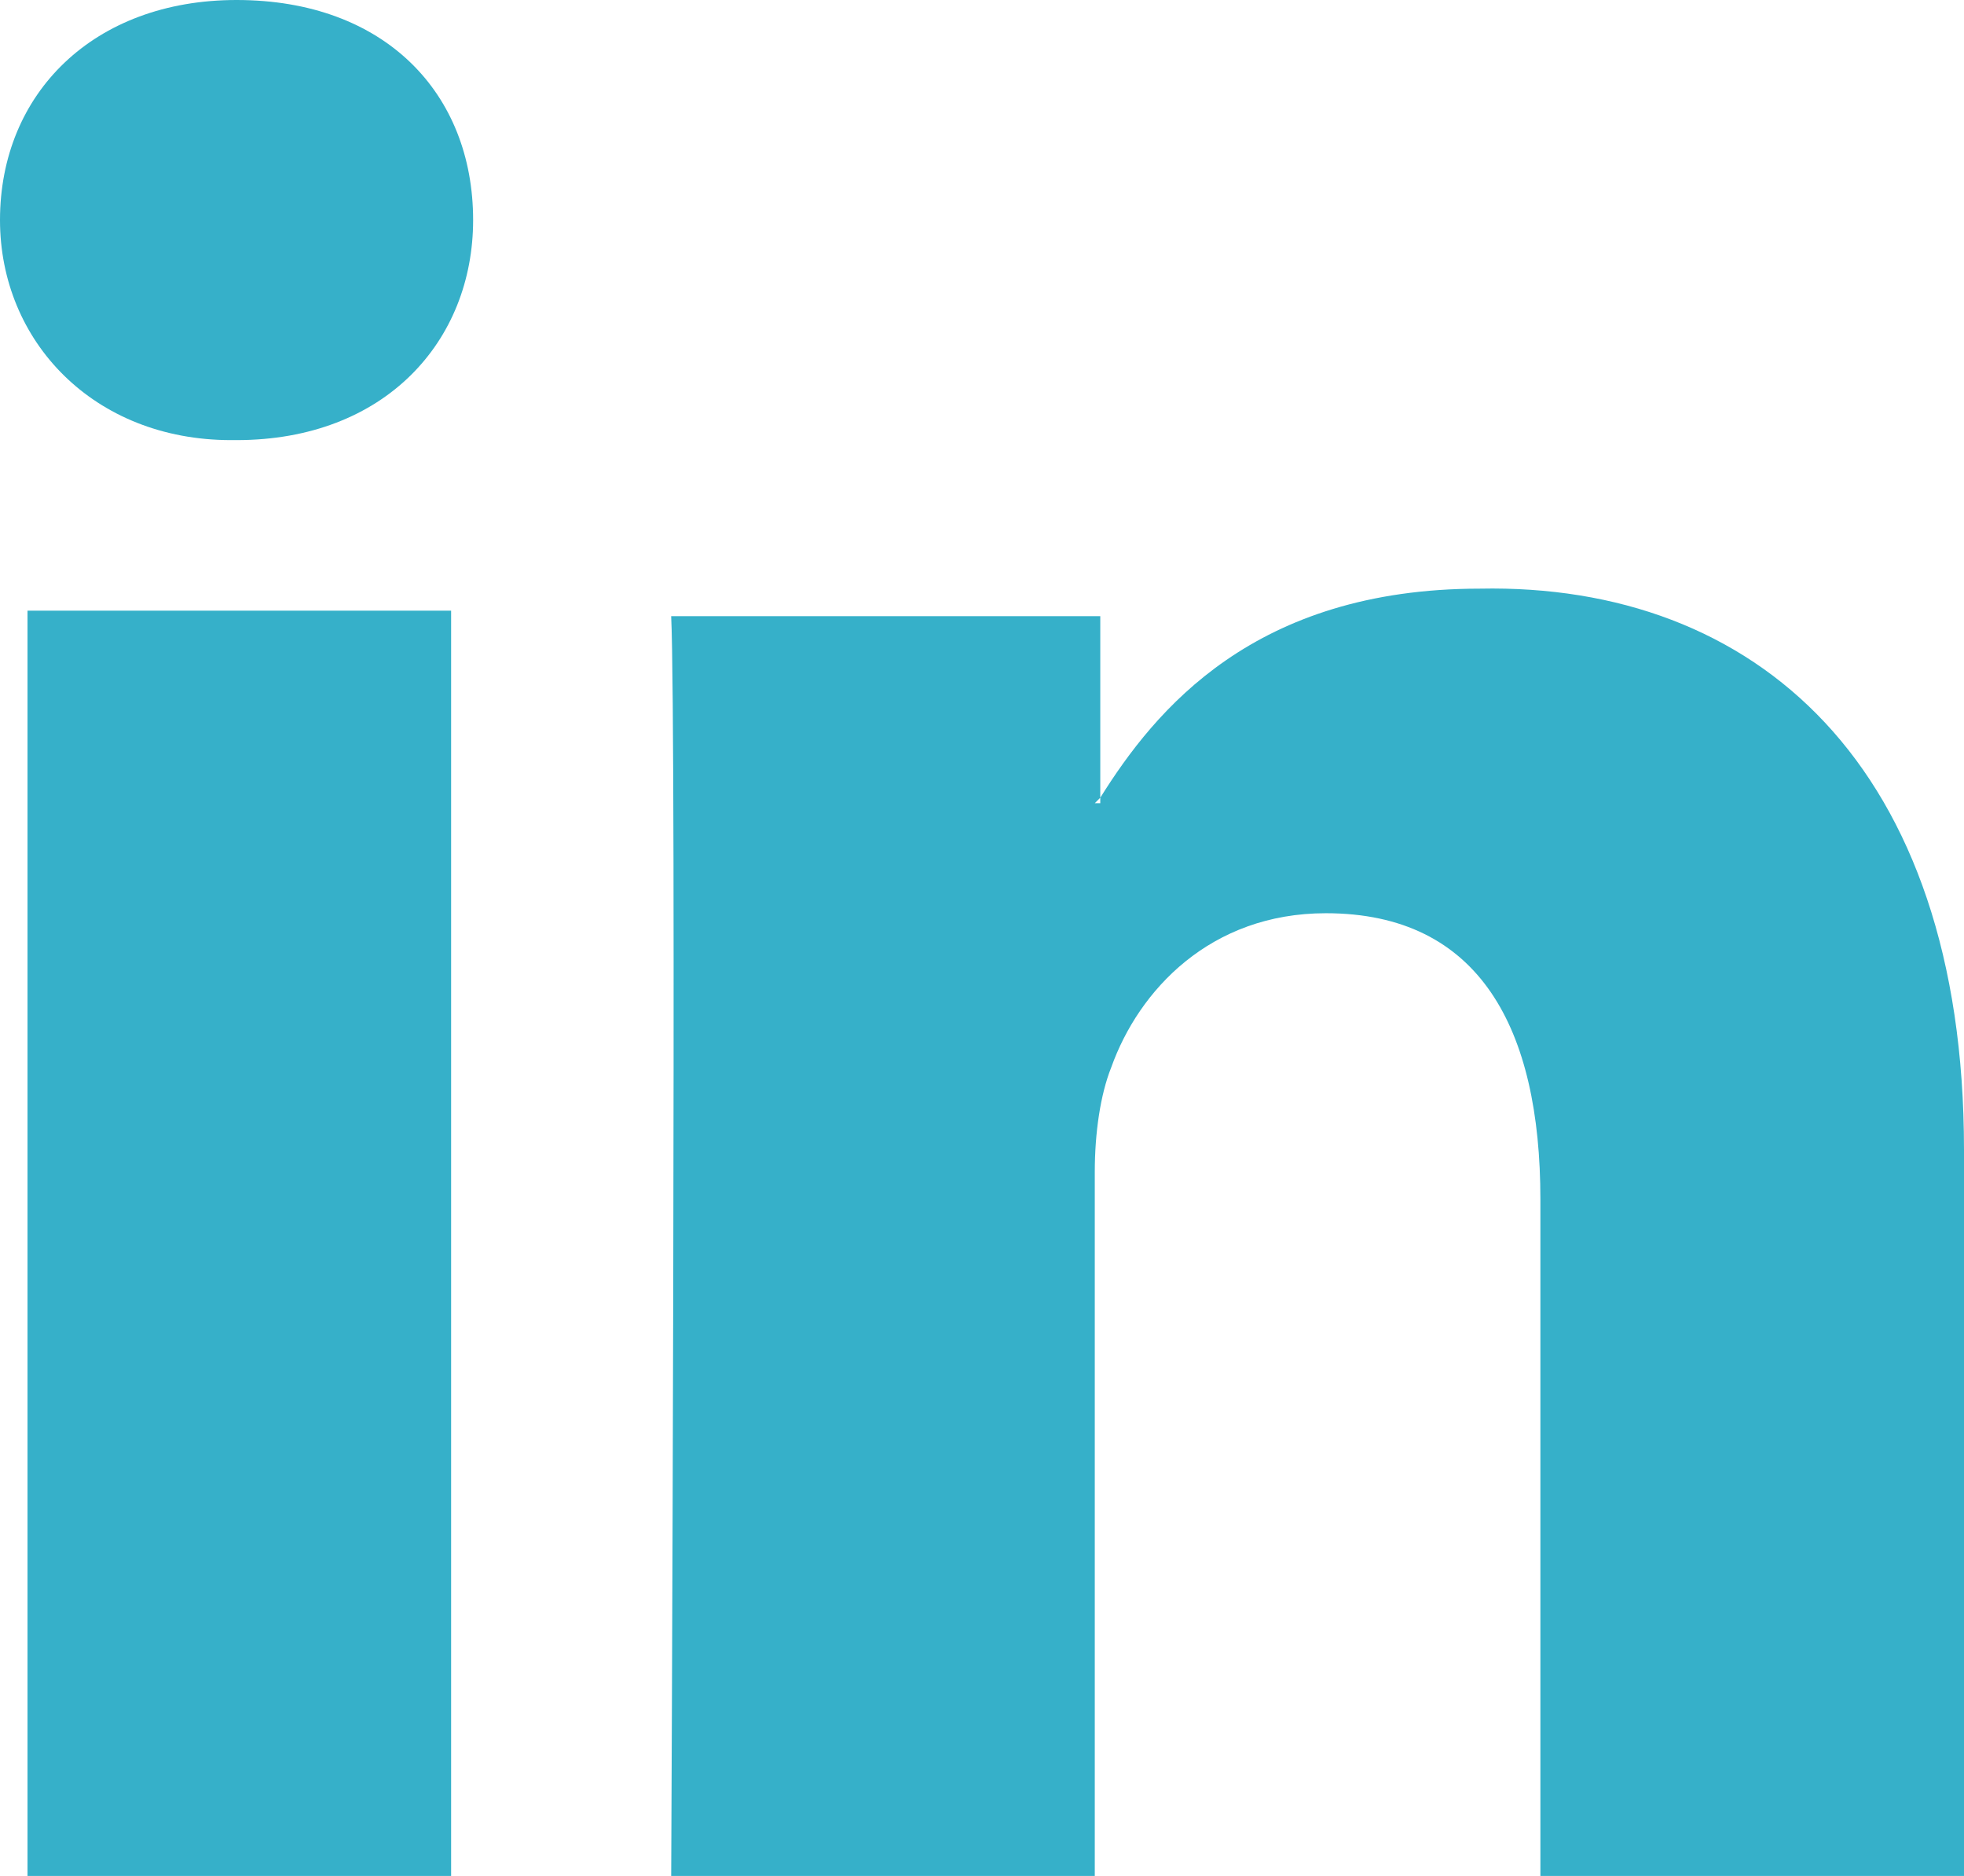 <!-- Generator: Adobe Illustrator 19.2.1, SVG Export Plug-In  -->
<svg version="1.1"
	 xmlns="http://www.w3.org/2000/svg" xmlns:xlink="http://www.w3.org/1999/xlink" xmlns:a="http://ns.adobe.com/AdobeSVGViewerExtensions/3.0/"
	 x="0px" y="0px" width="35.7px" height="34.1px" viewBox="0 0 35.7 34.1" style="enable-background:new 0 0 35.7 34.1;"
	 xml:space="preserve">
<style type="text/css">
	.st0{fill:#36b0c9;}
</style>
<defs>
</defs>
<path id="LinkedIn_1_" class="st0" d="M35.7,20.9v13.2h-7.7V21.8c0-3.1-1.1-5.2-3.9-5.2c-2.1,0-3.4,1.4-3.9,2.8
	c-0.2,0.5-0.3,1.2-0.3,1.9v12.9h-7.7c0,0,0.1-20.9,0-23H20v3.3c0,0,0,0-0.1,0.1H20v-0.1c1-1.6,2.8-3.8,6.9-3.8
	C31.9,10.6,35.7,13.9,35.7,20.9z M4.3,0C1.7,0,0,1.7,0,4c0,2.2,1.7,4,4.2,4h0.1C7,8,8.6,6.2,8.6,4C8.6,1.7,7,0,4.3,0z M0.5,34.1h7.7
	v-23H0.5V34.1z"/>
</svg>

